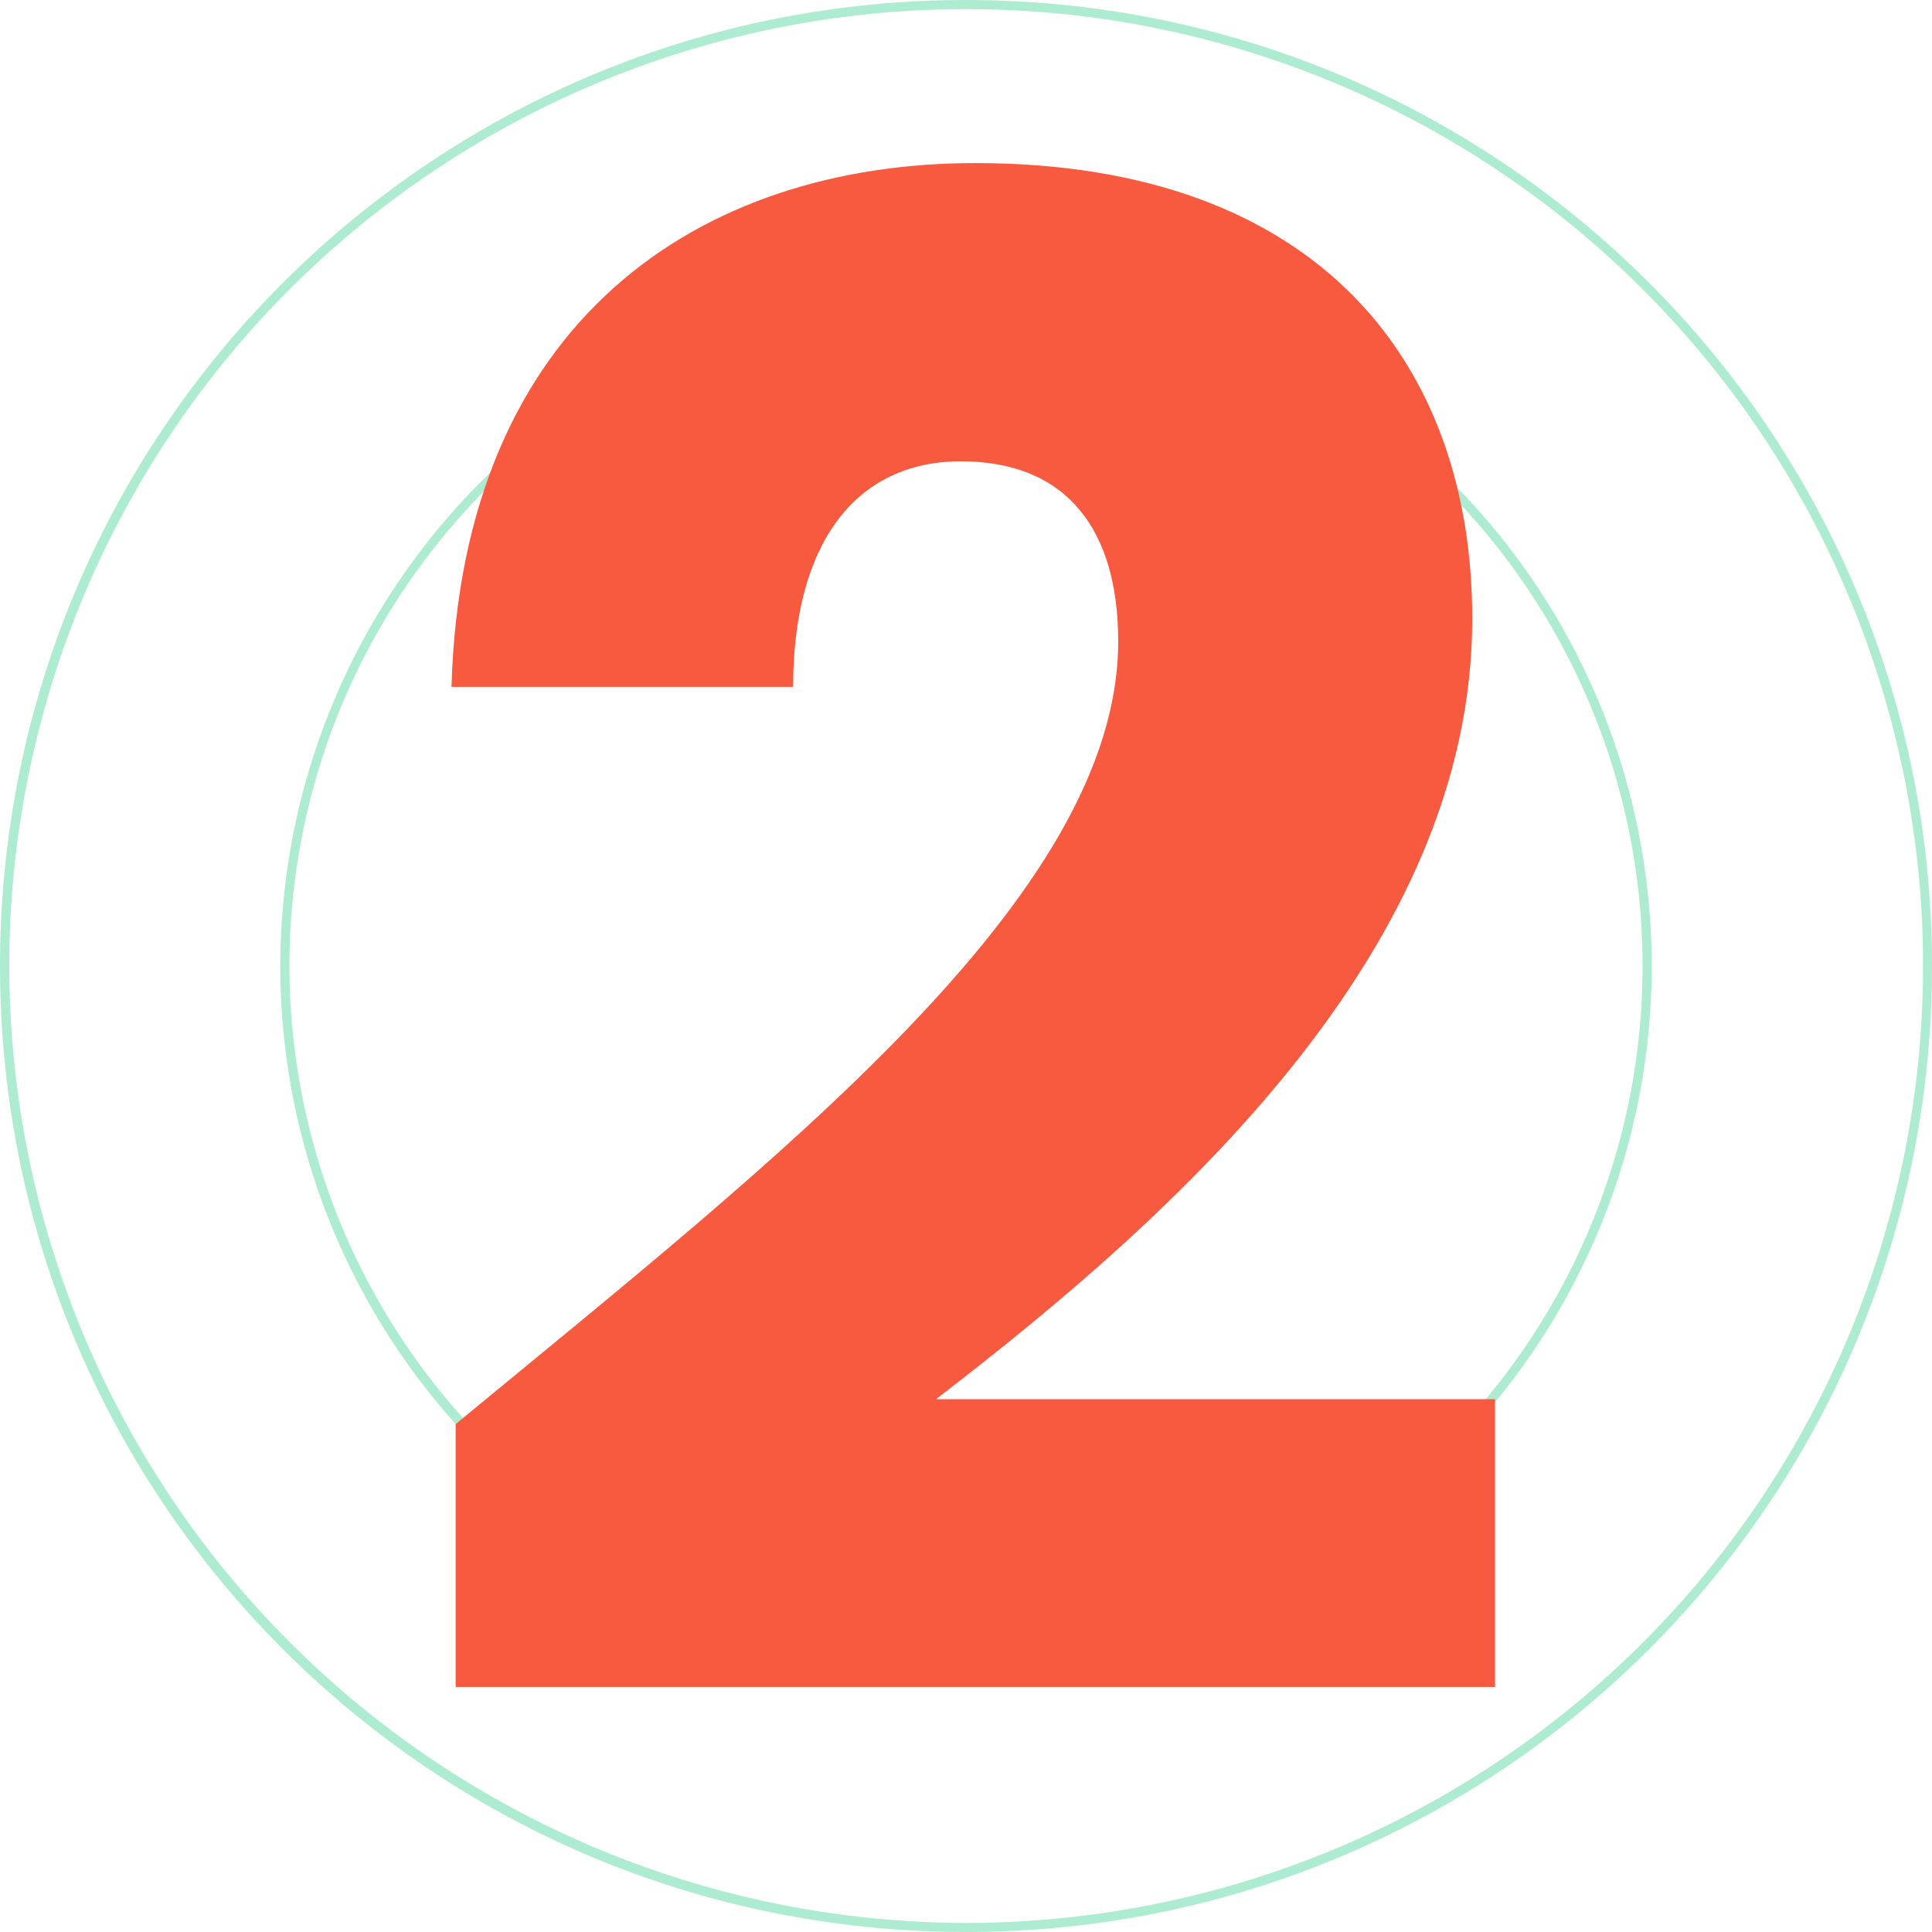 <?xml version="1.0" encoding="utf-8"?>
<svg xmlns="http://www.w3.org/2000/svg" width="62.518" height="62.519" viewBox="0 0 62.518 62.519">
  <g id="Group_33216" data-name="Group 33216" transform="translate(7081.259 15795.259)">
    <path id="Ellipse_2865" data-name="Ellipse 2865" d="M30.759-.5a31.489,31.489,0,0,1,6.3.635,31.089,31.089,0,0,1,11.178,4.7A31.35,31.35,0,0,1,59.562,18.592a31.1,31.1,0,0,1,1.821,5.868,31.562,31.562,0,0,1,0,12.6,31.089,31.089,0,0,1-4.7,11.178A31.35,31.35,0,0,1,42.927,59.562a31.1,31.1,0,0,1-5.868,1.821,31.562,31.562,0,0,1-12.6,0,31.089,31.089,0,0,1-11.178-4.7A31.35,31.35,0,0,1,1.957,42.927,31.1,31.1,0,0,1,.135,37.059a31.562,31.562,0,0,1,0-12.6,31.089,31.089,0,0,1,4.7-11.178A31.35,31.35,0,0,1,18.592,1.957,31.1,31.1,0,0,1,24.459.135,31.489,31.489,0,0,1,30.759-.5Zm0,62.223A30.964,30.964,0,1,0-.2,30.759,31,31,0,0,0,30.759,61.723Zm0-53.152A22.189,22.189,0,1,1,8.57,30.759,22.214,22.214,0,0,1,30.759,8.57Zm0,44.082A21.893,21.893,0,1,0,8.866,30.759,21.918,21.918,0,0,0,30.759,52.652Z" transform="translate(-7080.759 -15794.759)" fill="#00c16e" opacity="0.32"/>
    <path id="Path_13911" data-name="Path 13911" d="M-16.515-.67H17.119V-9.983H-.971C6.8-15.946,16.382-24.522,16.382-35.242c0-8.241-4.958-14.74-16.08-14.74-8.911,0-16.616,5.092-16.951,16.951H-5.594c0-4.623,2.01-7.3,5.427-7.3,3.484,0,5.092,2.278,5.092,5.829,0,8.241-11.055,16.75-21.44,25.326Z" transform="translate(-7050 -15740)" fill="#f85a40"/>
  </g>
</svg>